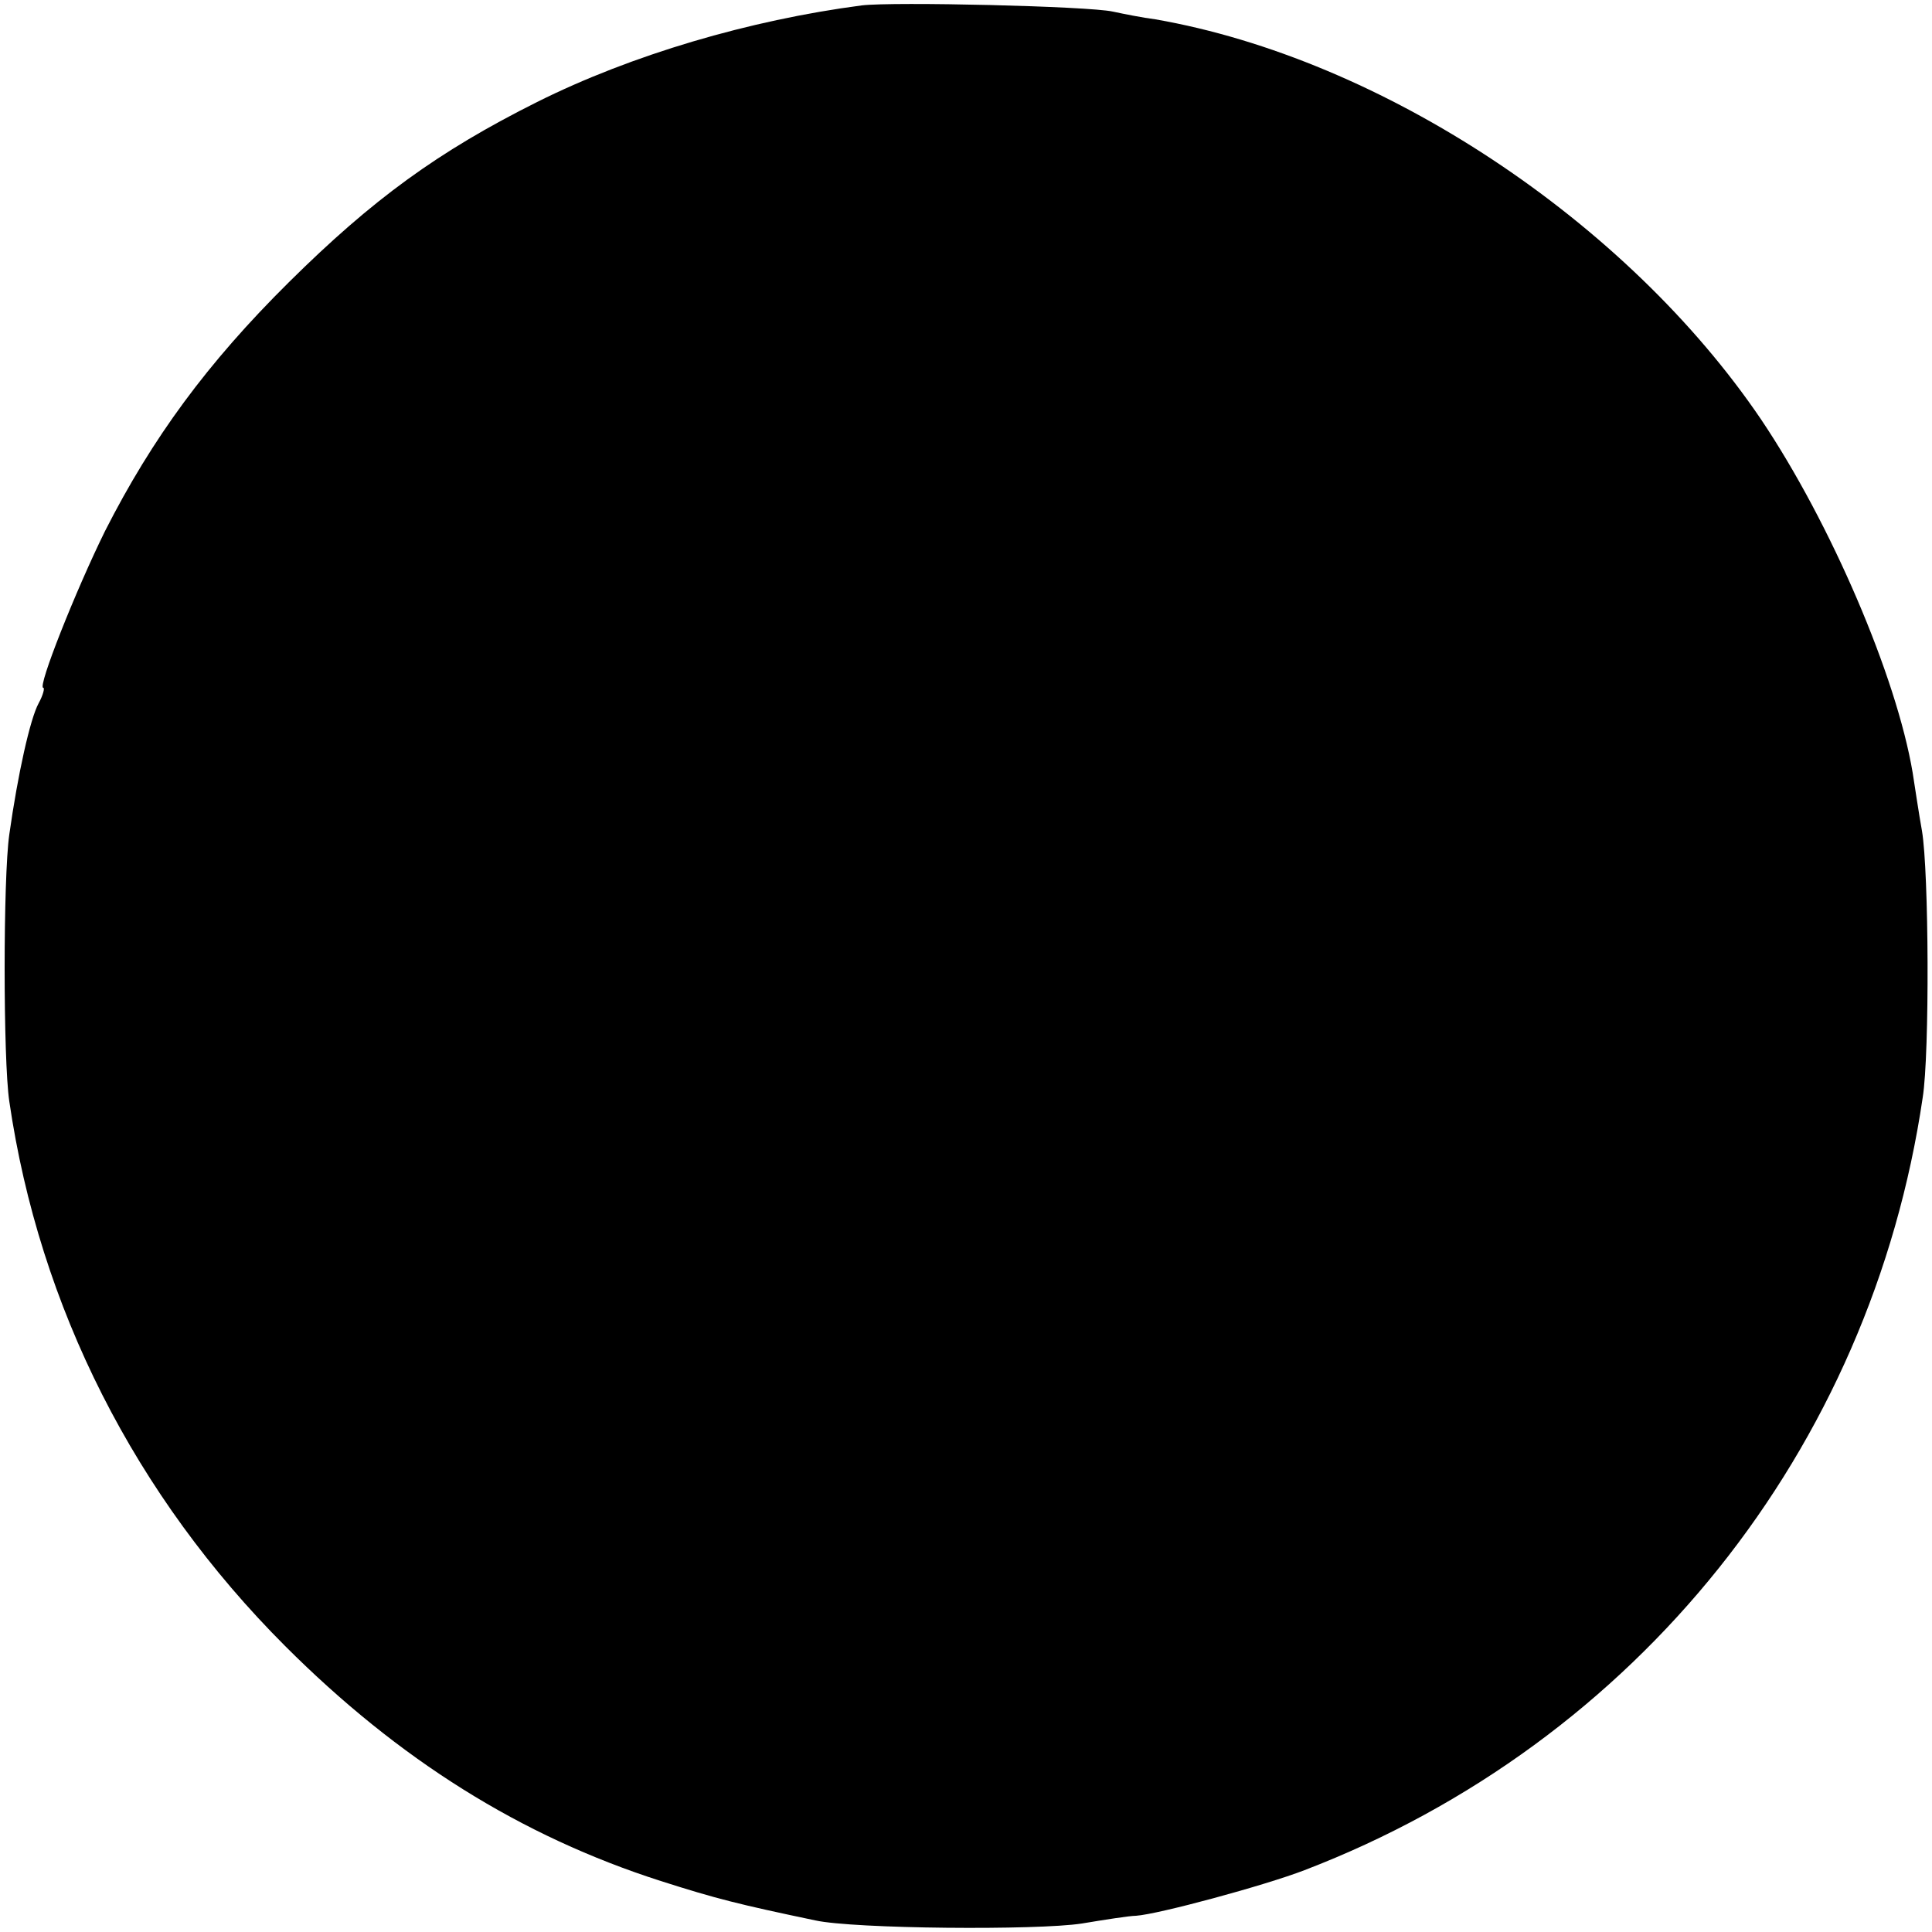 <?xml version="1.0" standalone="no"?>
<!DOCTYPE svg PUBLIC "-//W3C//DTD SVG 20010904//EN"
 "http://www.w3.org/TR/2001/REC-SVG-20010904/DTD/svg10.dtd">
<svg version="1.0" xmlns="http://www.w3.org/2000/svg"
 width="250pt" height="250pt" viewBox="0 0 250 250"
 preserveAspectRatio="xMidYMid meet">
<g transform="translate(0,250) scale(0.1,-0.1)"
fill="#000000" stroke="none">
<path d="M1115 2493 c-145 -19 -298 -64 -420 -125 -128 -64 -213 -126 -321
-233 -106 -105 -177 -202 -238 -322 -38 -77 -88 -203 -80 -203 2 0 0 -9 -6
-20 -11 -20 -27 -92 -38 -170 -8 -56 -8 -291 0 -345 39 -267 163 -511 357
-705 147 -147 305 -246 486 -304 72 -23 100 -30 200 -51 50 -11 287 -13 345
-4 30 5 62 10 70 10 29 2 166 39 218 59 430 165 733 544 800 1000 9 57 8 292
-1 345 -4 22 -9 56 -12 75 -21 125 -106 323 -196 457 -174 257 -491 467 -784
518 -16 2 -41 7 -55 10 -31 7 -284 13 -325 8z"/>
</g>
</svg>
